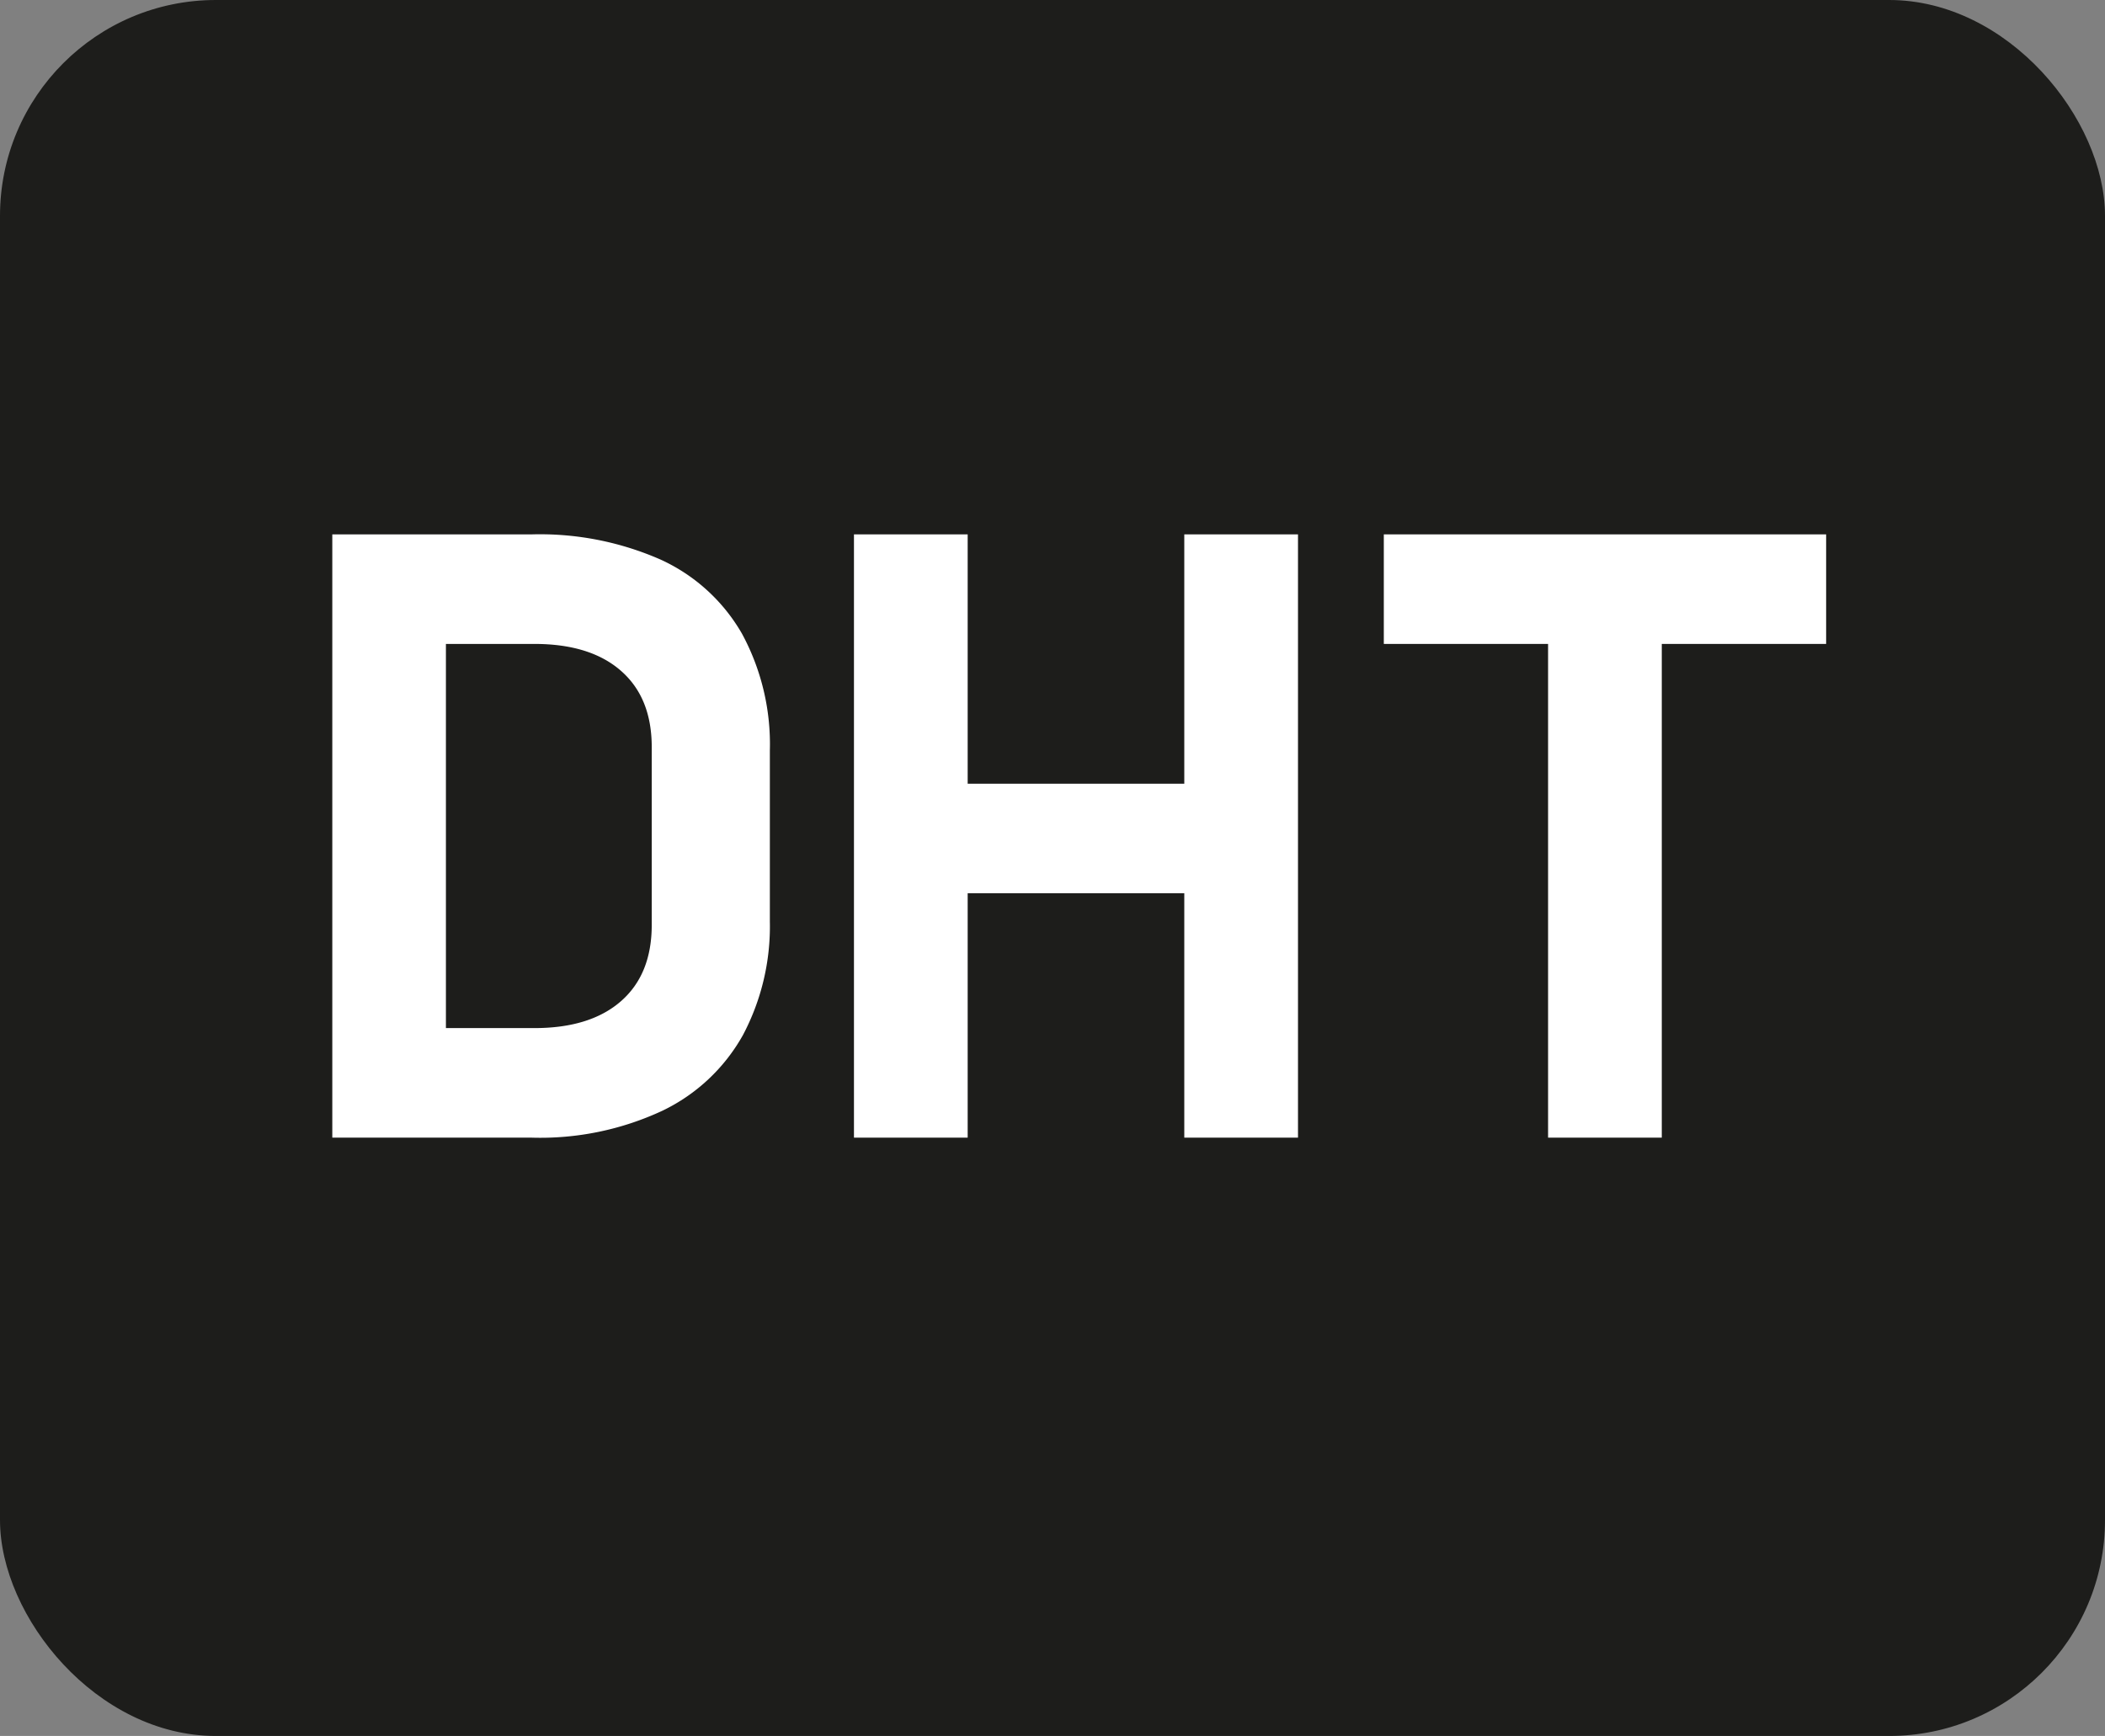 <?xml version="1.0" encoding="UTF-8"?> <svg xmlns="http://www.w3.org/2000/svg" id="Layer_1" data-name="Layer 1" viewBox="0 0 234 193"><rect x="0" y="0" width="234" height="193" fill="#808080" stroke="none"/><defs><style>.cls-1{fill:#1d1d1b;}.cls-2{fill:#fff;}</style></defs><rect class="cls-1" width="234" height="193" rx="24"></rect><path class="cls-2" d="M76.45,85.22a33.32,33.32,0,0,0-14.33-2.81H39.94v67.07H62.08a32.09,32.09,0,0,0,14.57-3,20.31,20.31,0,0,0,8.93-8.39,25.81,25.81,0,0,0,3-12.64v-19a25.8,25.8,0,0,0-3.1-13A20,20,0,0,0,76.45,85.22Zm-1,40.6c0,3.66-1.13,6.48-3.41,8.48s-5.49,3-9.64,3H52.57V94.59H62.4q6.23,0,9.64,3c2.28,2,3.41,4.82,3.41,8.48Z" transform="translate(-3 -23)"></path><polygon class="cls-2" points="131.65 87.13 107.57 87.13 107.57 59.41 94.93 59.41 94.93 126.48 107.57 126.48 107.57 99.31 131.65 99.31 131.65 126.48 144.29 126.48 144.29 59.41 131.65 59.41 131.65 87.13"></polygon><polygon class="cls-2" points="203 59.41 153.83 59.41 153.83 71.59 172.09 71.59 172.09 126.48 184.73 126.48 184.73 71.59 203 71.59 203 59.41"></polygon></svg> 
